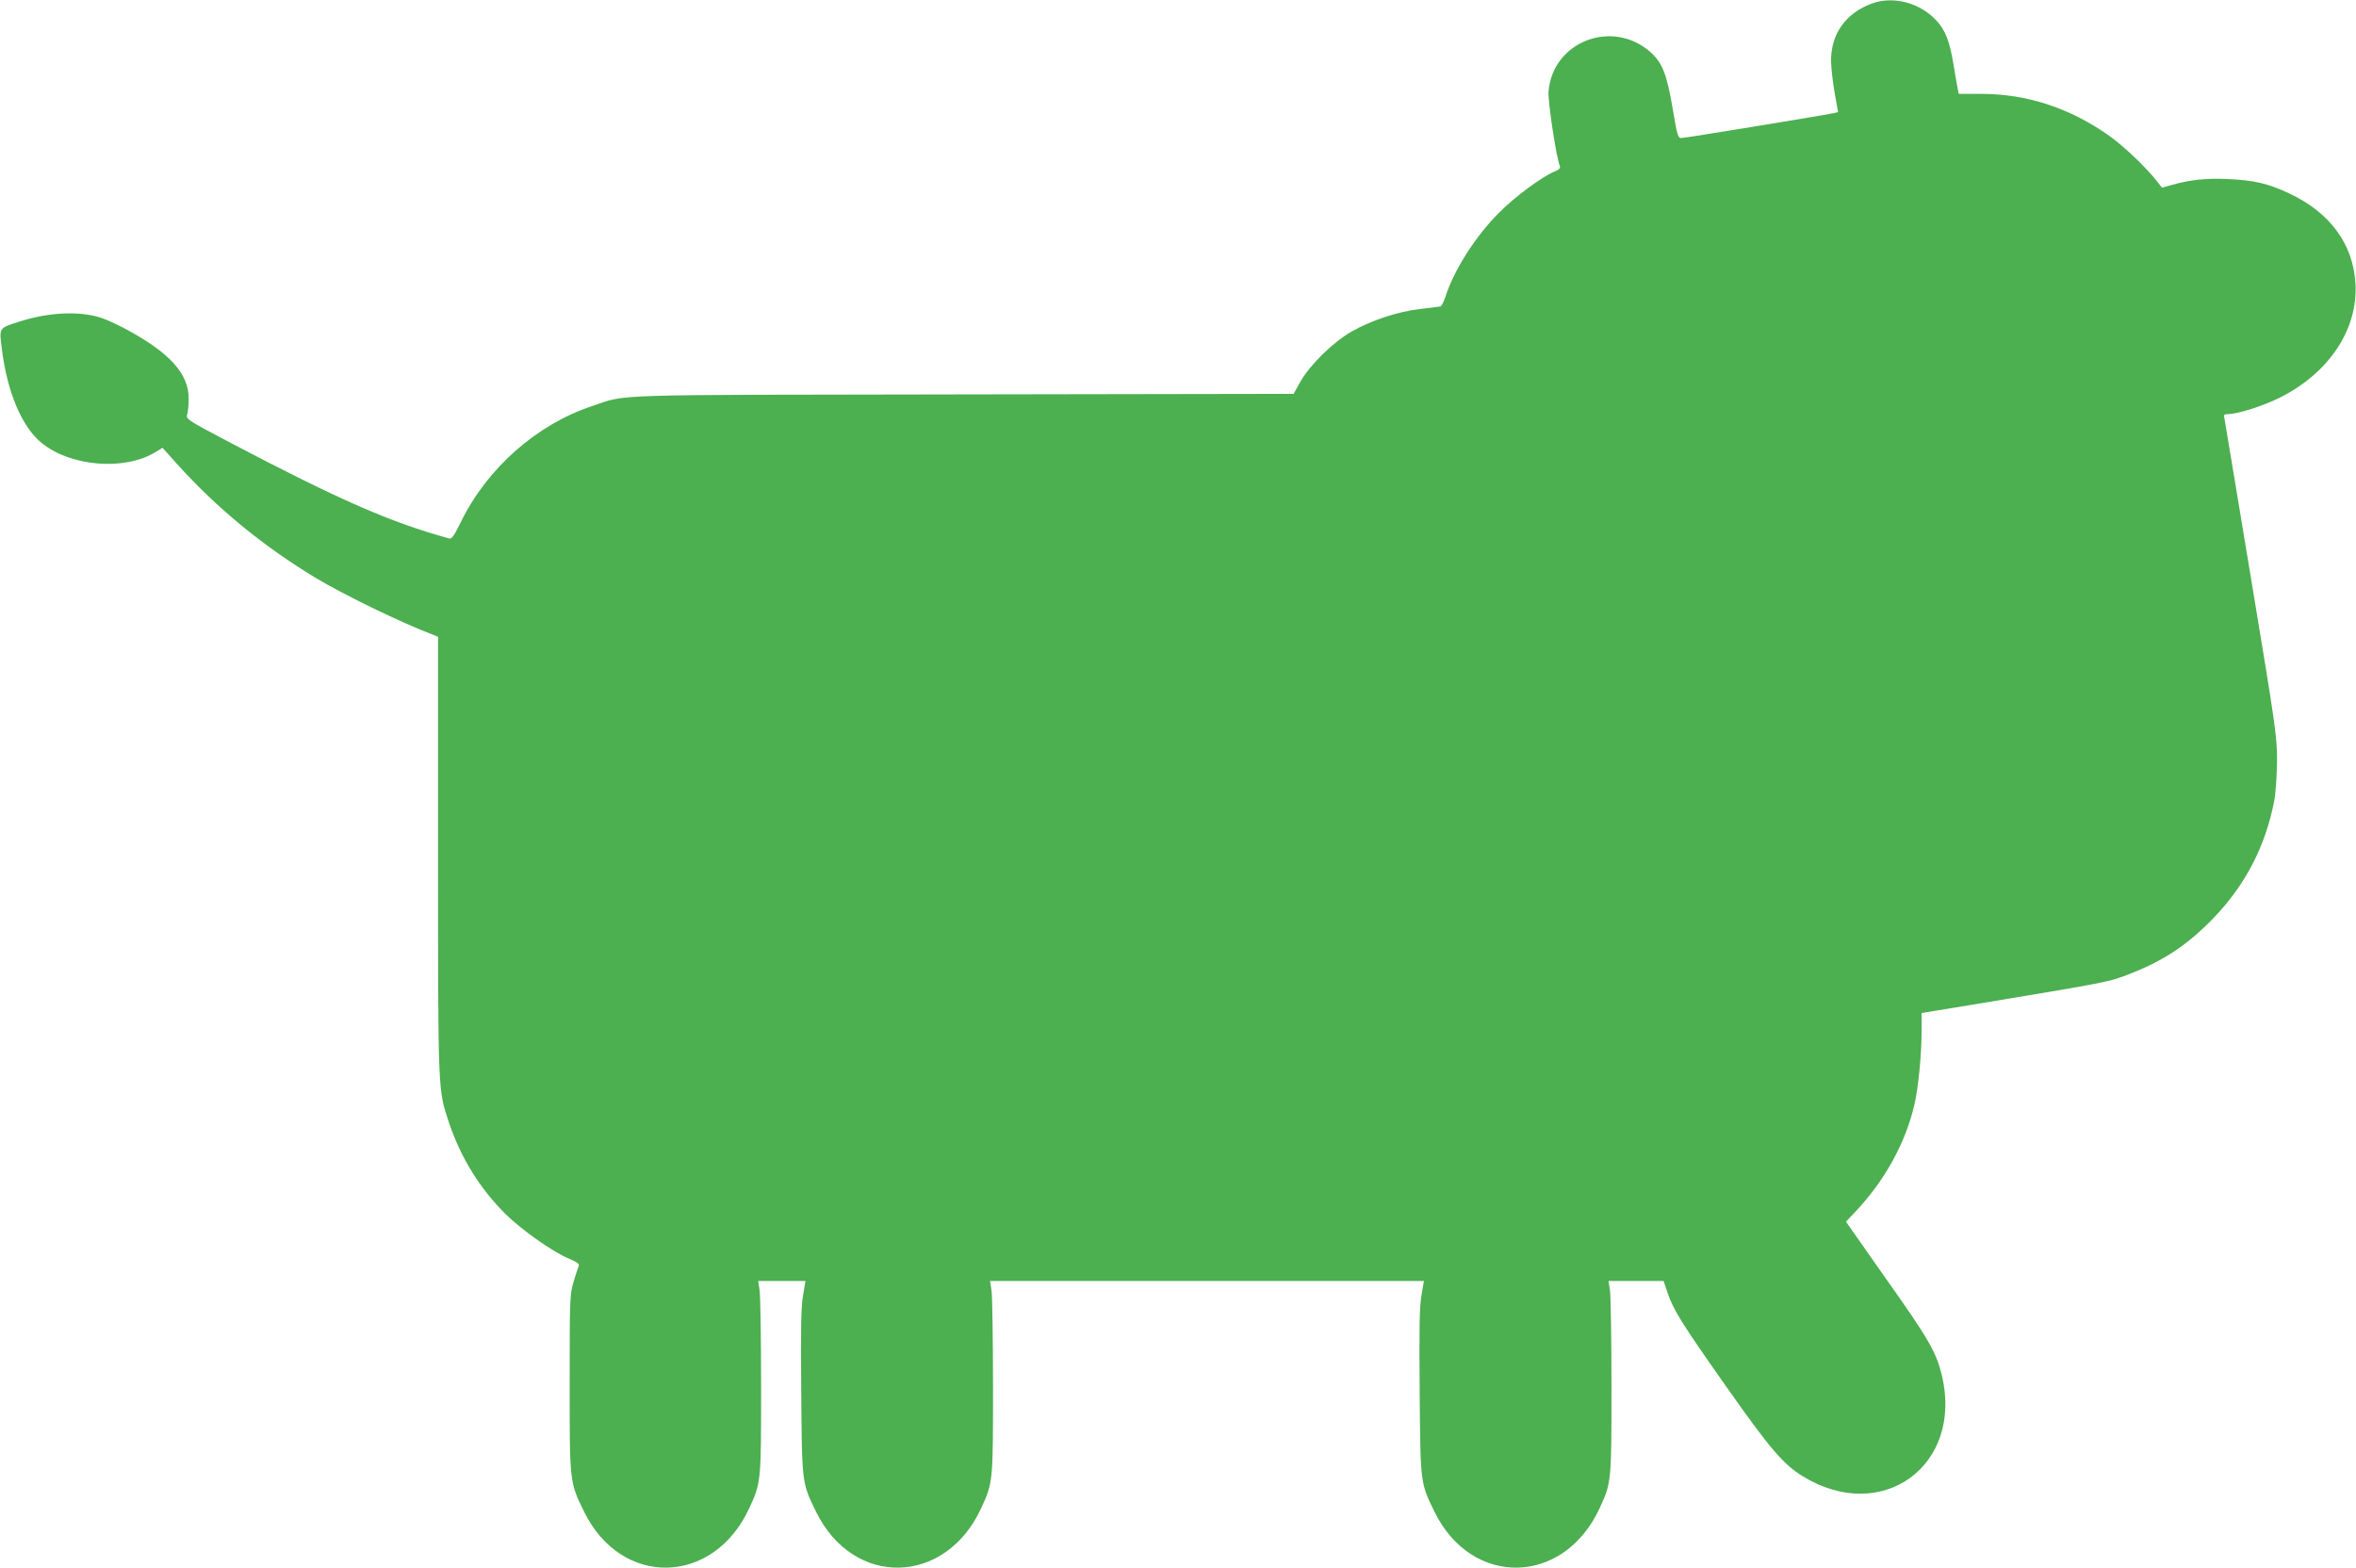 <?xml version="1.0" standalone="no"?>
<!DOCTYPE svg PUBLIC "-//W3C//DTD SVG 20010904//EN"
 "http://www.w3.org/TR/2001/REC-SVG-20010904/DTD/svg10.dtd">
<svg version="1.0" xmlns="http://www.w3.org/2000/svg"
 width="1280pt" height="852pt" viewBox="0 0 1280 852"
 preserveAspectRatio="xMidYMid meet">
<g transform="translate(0,852) scale(0.1,-0.1)"
fill="#4caf50" stroke="none">
<path d="M10173 8502 c-145 -52 -227 -166 -225 -317 1 -38 10 -116 20 -172
l18 -102 -25 -6 c-62 -13 -807 -135 -826 -135 -19 0 -23 13 -48 163 -31 182
-55 244 -117 301 -207 187 -535 62 -557 -212 -4 -52 42 -357 61 -403 5 -12 -2
-20 -26 -30 -69 -28 -217 -137 -303 -224 -127 -126 -243 -308 -291 -454 -9
-29 -22 -54 -28 -56 -6 -1 -56 -8 -111 -14 -121 -14 -263 -61 -371 -122 -98
-55 -225 -179 -278 -271 l-38 -68 -1797 -3 c-1976 -3 -1818 2 -2013 -63 -302
-100 -572 -338 -715 -632 -34 -70 -49 -92 -62 -88 -320 88 -600 211 -1181 516
-246 130 -250 132 -243 158 5 15 8 54 8 87 0 136 -105 251 -349 381 -46 24
-105 51 -132 59 -117 36 -279 28 -434 -21 -118 -37 -115 -33 -100 -149 29
-238 111 -429 219 -514 159 -127 449 -149 615 -48 l39 24 77 -86 c217 -241
466 -446 755 -621 157 -94 468 -245 638 -309 l27 -11 0 -1188 c0 -1304 -1
-1270 60 -1454 64 -189 167 -356 307 -495 90 -88 258 -207 349 -244 42 -18 53
-27 48 -38 -4 -9 -16 -47 -28 -86 -20 -67 -21 -94 -21 -550 0 -543 -1 -537 79
-700 203 -413 703 -401 897 21 64 139 64 143 64 659 0 259 -4 494 -8 523 l-8
52 129 0 128 0 -13 -78 c-11 -59 -13 -179 -10 -522 4 -501 3 -496 81 -655 203
-413 703 -401 897 21 64 139 64 143 64 659 0 259 -4 494 -8 522 l-8 53 1179 0
1178 0 -13 -77 c-11 -60 -13 -180 -10 -523 4 -501 3 -496 81 -655 203 -413
703 -401 897 21 64 139 64 143 64 659 0 259 -4 494 -8 523 l-8 52 150 0 149 0
21 -62 c32 -96 78 -169 321 -514 237 -337 310 -422 417 -487 430 -261 870 61
753 550 -30 125 -72 199 -307 530 l-214 305 53 56 c157 167 269 369 318 576
22 92 40 274 40 411 l0 91 233 38 c803 133 782 129 907 178 180 71 308 157
446 300 173 180 282 389 330 638 8 43 14 135 15 215 0 134 -6 177 -141 990
-77 468 -143 860 -145 873 -5 18 -1 22 20 22 49 0 181 41 272 85 273 133 435
373 420 625 -13 216 -140 387 -362 490 -112 53 -191 71 -329 77 -120 6 -210
-4 -311 -33 l-49 -14 -25 32 c-56 73 -179 191 -260 249 -214 152 -448 229
-699 229 l-120 0 -6 28 c-3 15 -13 72 -22 127 -22 135 -46 195 -100 250 -88
91 -230 127 -341 87z"/>
</g>
</svg>
